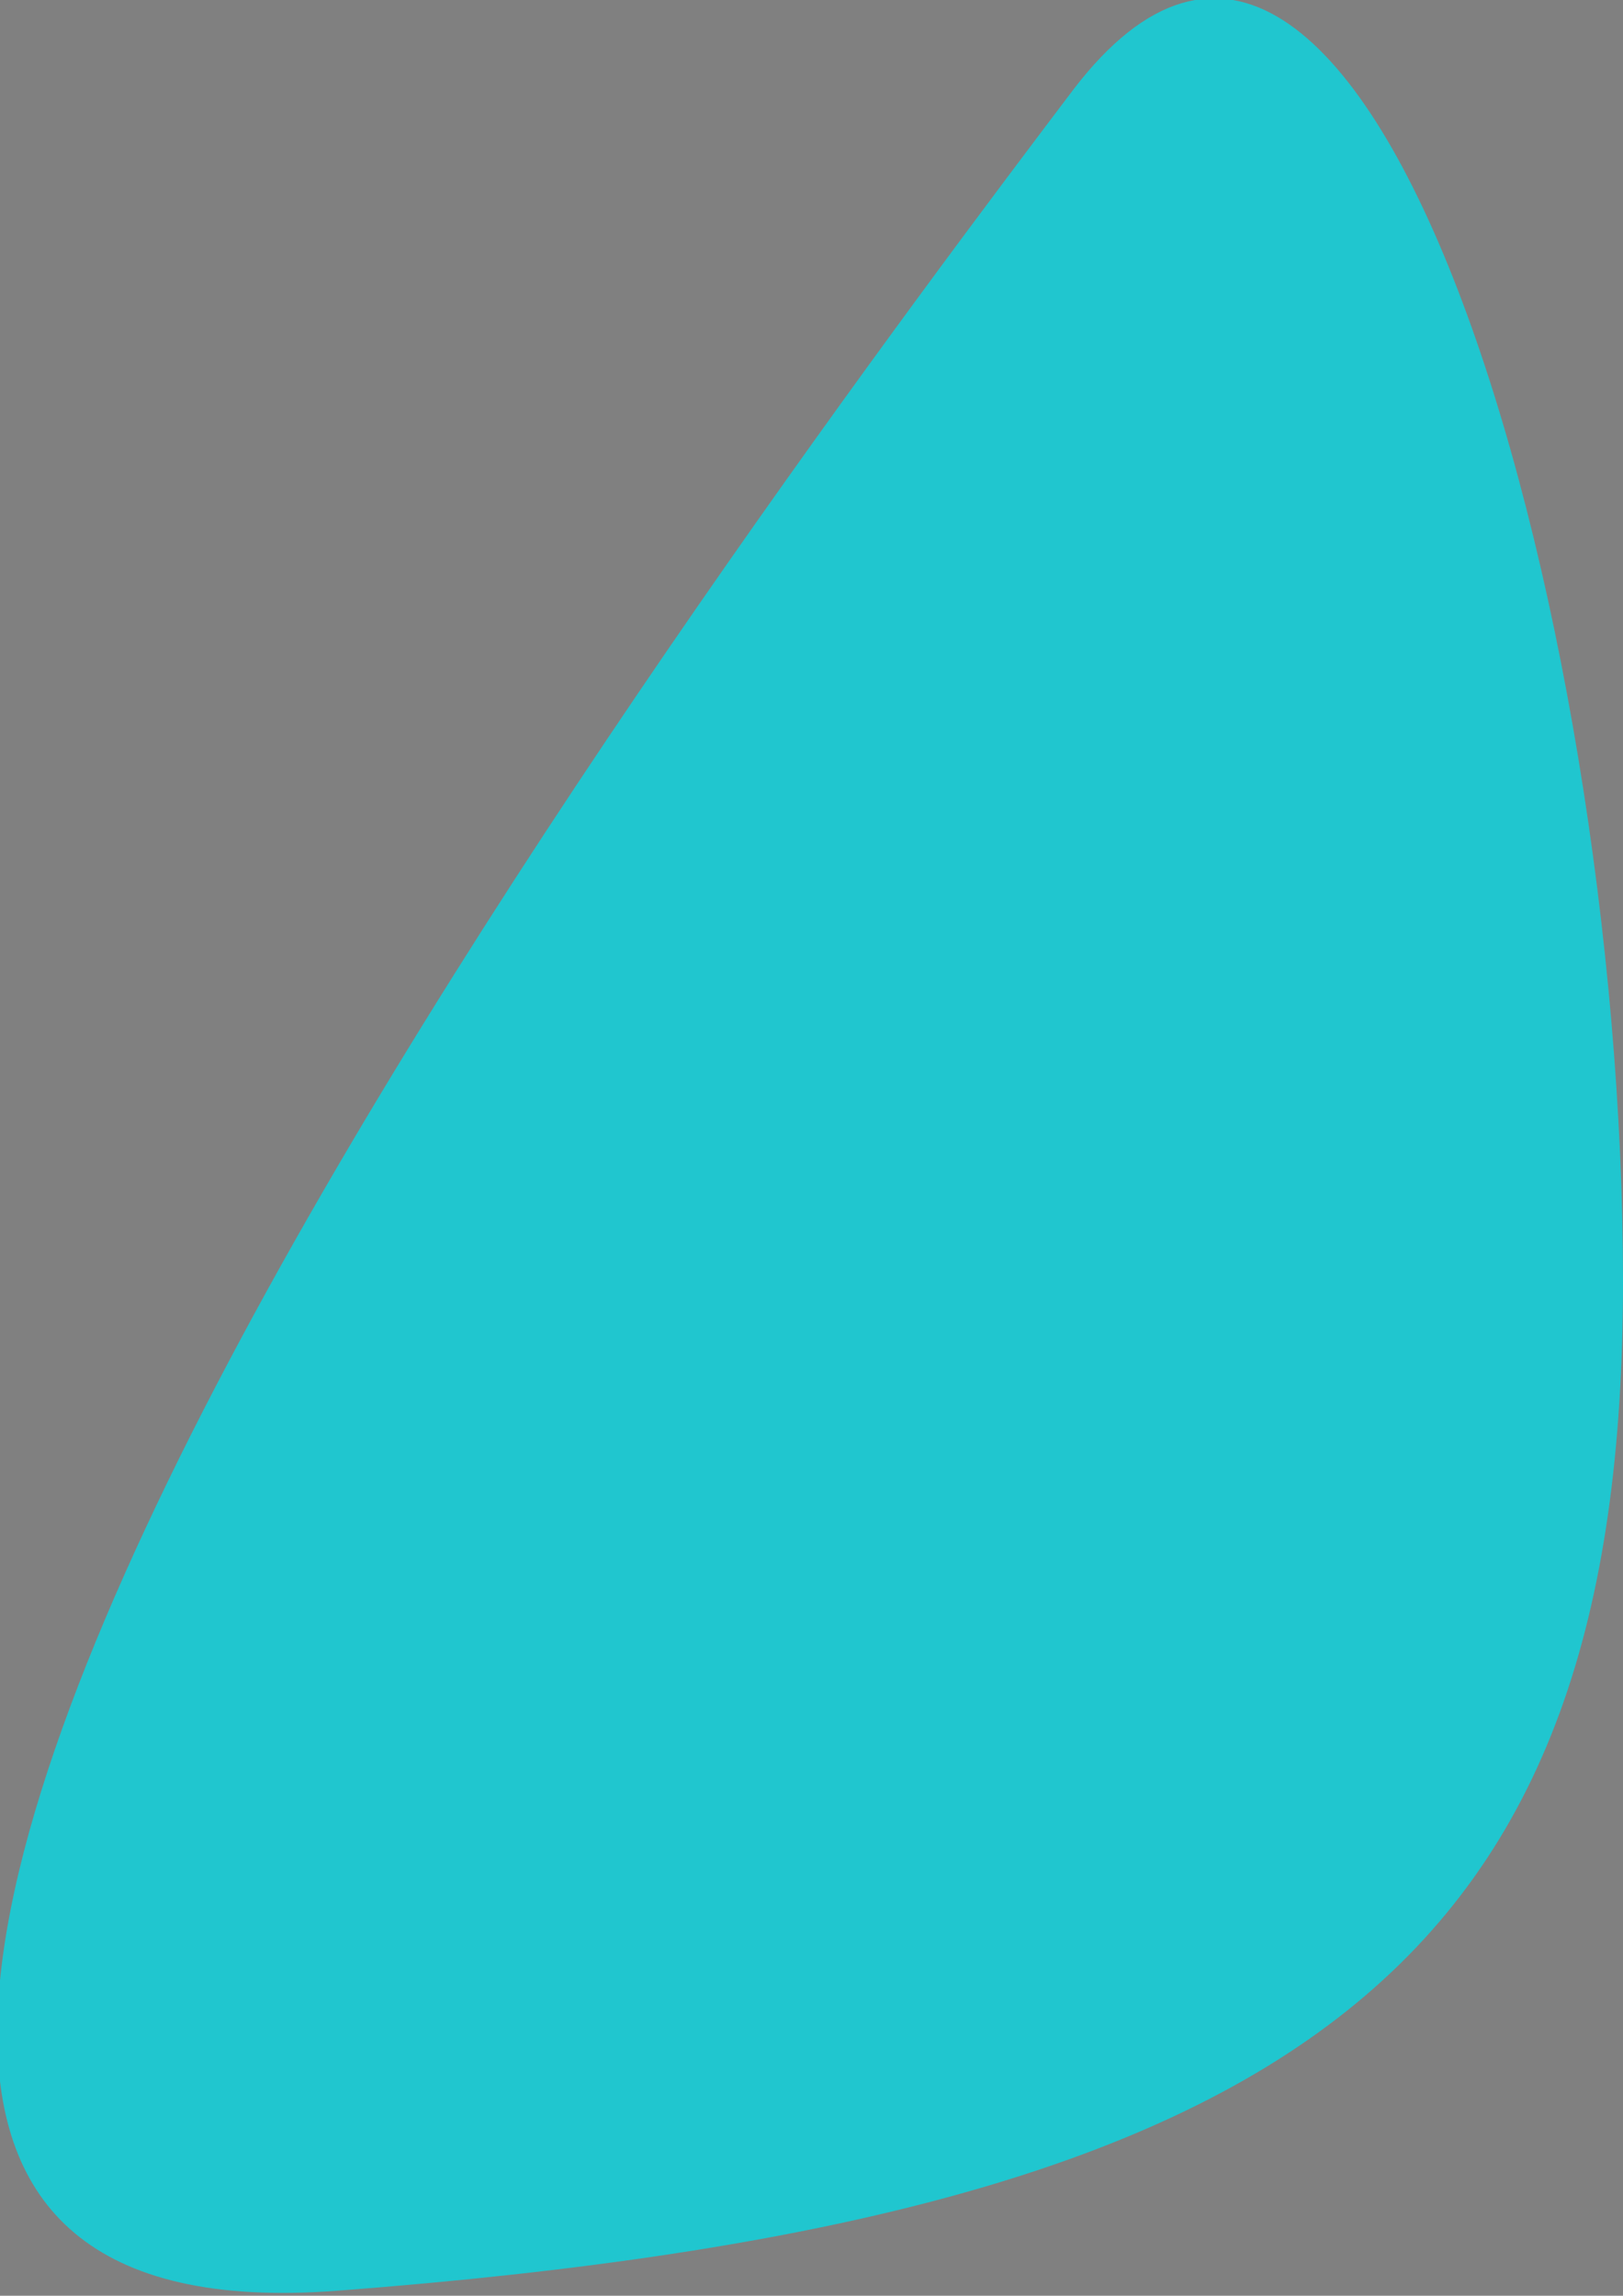 <?xml version="1.0" encoding="UTF-8"?> <!-- Generator: Adobe Illustrator 19.0.0, SVG Export Plug-In . SVG Version: 6.00 Build 0) --> <svg xmlns="http://www.w3.org/2000/svg" xmlns:xlink="http://www.w3.org/1999/xlink" id="Слой_1" x="0px" y="0px" viewBox="0 0 32.8 46.4" style="enable-background:new 0 0 32.8 46.4;" xml:space="preserve"><rect x="0" y="0" width="32.8" height="46.4" fill="#808080" stroke="none"/> <style type="text/css"> .st0{fill:url(#Path_2_);} .st1{fill:url(#XMLID_36_);} .st2{fill:#35B0E2;} .st3{fill:#BEDEF9;} .st4{fill:url(#XMLID_37_);} .st5{fill:url(#Path_3_);} .st6{opacity:0.4;fill:#FFFFFF;enable-background:new ;} .st7{fill:url(#Path_4_);} .st8{fill:#FFFFFF;fill-opacity:0.2;} .st9{opacity:0.5;fill:#373A5B;enable-background:new ;} .st10{fill:url(#Path_5_);} .st11{fill:#FFFFFF;} .st12{opacity:0.5;fill:#FCFCFC;} .st13{fill:#20C6CF;} </style> <g id="Mail-2" transform="translate(797.582, 179.5)"> <linearGradient id="Path_2_" gradientUnits="userSpaceOnUse" x1="-1504.458" y1="285.717" x2="-1504.458" y2="284.286" gradientTransform="matrix(64 0 0 -70.365 95520.422 19995.264)"> <stop offset="0" style="stop-color:#39ABC5"></stop> <stop offset="0.391" style="stop-color:#3BACC4"></stop> <stop offset="0.558" style="stop-color:#42B0C2"></stop> <stop offset="0.681" style="stop-color:#4FB7BD"></stop> <stop offset="0.784" style="stop-color:#60C2B7"></stop> <stop offset="0.874" style="stop-color:#77CFAE"></stop> <stop offset="0.953" style="stop-color:#93DFA4"></stop> <stop offset="1" style="stop-color:#A8EB9D"></stop> </linearGradient> <path id="Path_59_" class="st0" d="M-795.1-67.5l25.7-21.3c2.6-2.1,6.3-2.1,8.9,0l25.7,21.3c1.1,0.9,1.8,2.4,1.8,3.9V-25 c0,2.8-2.2,5-5,5h-54c-2.8,0-5-2.2-5-5v-38.6C-796.9-65.2-796.3-66.6-795.1-67.5z"></path> <g id="Group-5-Copy_2_" transform="translate(3.5, 7.729)"> <linearGradient id="XMLID_36_" gradientUnits="userSpaceOnUse" x1="-1506.835" y1="276.372" x2="-1506.398" y2="277.189" gradientTransform="matrix(56.953 0 0 -65 85035.938 17936.229)"> <stop offset="0" style="stop-color:#D4C4FF"></stop> <stop offset="1" style="stop-color:#E4F6FF"></stop> </linearGradient> <path id="XMLID_16_" class="st1" d="M-793.9-92.8h51c1.7,0,3,1.3,3,3v59c0,1.7-1.3,3-3,3h-50c-1.6,0-3-1.3-3-3l-0.9-59 C-796.9-91.4-795.6-92.7-793.9-92.8C-794-92.8-793.9-92.8-793.9-92.8z"></path> <path id="Path-133_1_" class="st2" d="M-788.3-82.2c-0.5,0-0.9-0.4-0.9-0.9c0-0.5,0.4-0.9,0.9-0.9h23.5c0.5,0,0.9,0.4,0.9,0.9 c0,0.5-0.4,0.9-0.9,0.9H-788.3z"></path> <path id="Path-133-Copy_1_" class="st3" d="M-788.3-76.2c-0.5,0-0.9-0.4-0.9-0.9c0-0.5,0.4-0.9,0.9-0.9h10.5 c0.5,0,0.9,0.4,0.9,0.9c0,0.5-0.4,0.9-0.9,0.9H-788.3z"></path> </g> <linearGradient id="XMLID_37_" gradientUnits="userSpaceOnUse" x1="-1504.869" y1="281.745" x2="-1504.211" y2="283.127" gradientTransform="matrix(64 0 0 -45.163 95520.422 12719.079)"> <stop offset="0" style="stop-color:#39ABC5"></stop> <stop offset="1" style="stop-color:#A8EB9D"></stop> </linearGradient> <path id="XMLID_2_" class="st4" d="M-733.2-65.2c0.2,0.5,0.2,1,0.2,1.5V-25c0,2.8-2.2,5-5,5h-54c-2.8,0-5-2.2-5-5v-38.6 c0-0.5,0.1-1,0.2-1.5l27.8,28.2l0,0c1.9,2,5.1,2,7.1,0L-733.2-65.2z"></path> </g> <g id="Конверт_1_" transform="translate(877.229, 183.636)"> <linearGradient id="Path_3_" gradientUnits="userSpaceOnUse" x1="-1584.187" y1="276.167" x2="-1583.788" y2="276.993" gradientTransform="matrix(64 0 0 -46 100537.781 12742.599)"> <stop offset="0" style="stop-color:#FFCFAA"></stop> <stop offset="1" style="stop-color:#FA6EB9"></stop> </linearGradient> <path id="Path_1_" class="st5" d="M-854.5,11.4h29c1.5,0,2.7,1.2,2.7,2.7v19.3c0,1.5-1.2,2.7-2.7,2.7h-29c-1.5,0-2.7-1.2-2.7-2.7 V14.1C-857.1,12.6-855.9,11.4-854.5,11.4z"></path> <path id="XMLID_38_" class="st6" d="M-854.7,11.4h29.5l-13.3,15.3c-0.9,1-2.4,1-3.3,0l0,0L-854.7,11.4z"></path> </g> <g id="Security-small" transform="translate(368.47, 335.098)"> <linearGradient id="Path_4_" gradientUnits="userSpaceOnUse" x1="-1069.344" y1="123.877" x2="-1068.748" y2="124.632" gradientTransform="matrix(34.548 0.398 0.478 -41.458 36410.625 5439.93)"> <stop offset="0" style="stop-color:#39ABC5"></stop> <stop offset="1" style="stop-color:#A8EB9D"></stop> </linearGradient> <path id="Path_76_" class="st7" d="M-460-156.2l15,9.2c0.7,0.4,1.1,1.2,1,2c-0.6,7.2-2.2,13.2-4.9,18c-2.9,5.1-6.5,8.9-11,11.4 c-0.8,0.7-2.2,0.7-3.3,0c-5.1-3.3-9-7.5-11.5-12.6c-2.4-4.9-3.7-10.6-3.8-17.3h0c0-0.8,0.4-1.5,1-1.9l15.3-8.9 C-461.5-156.7-460.7-156.6-460-156.2z"></path> <path id="Rectangle-Copy-7" class="st8" d="M-461.2-152.2l-13.3,7.7c0.2,5.6,1.4,10.4,3.4,14.5c2.1,4.3,5.3,7.9,9.6,10.7 c3.7-2.2,6.7-5.4,9.1-9.7c2.3-4,3.7-9.1,4.3-15.2L-461.2-152.2z M-460-156.2l15,9.2c0.7,0.4,1.1,1.2,1,2c-0.6,7.2-2.2,13.2-4.9,18 c-2.9,5.1-6.5,8.9-11,11.4c-0.8,0.7-2.2,0.7-3.3,0c-5.1-3.3-9-7.5-11.5-12.6c-2.4-4.9-3.7-10.6-3.8-17.3c0-0.8,0.4-1.5,1-1.9 l15.3-8.9C-461.5-156.7-460.7-156.6-460-156.2z"></path> <path class="st9" d="M-462.7-135.7c-1-0.5-1.7-1.5-1.7-2.7c0-1.7,1.4-3,3-3c1.7,0,3,1.4,3,3c0,1.2-0.7,2.2-1.7,2.7l0.7,3.6l-4,0 L-462.7-135.7z"></path> </g> <g id="Stats-2" transform="translate(176.468, 475.864)"> <linearGradient id="Path_5_" gradientUnits="userSpaceOnUse" x1="-886.375" y1="-14.409" x2="-885.885" y2="-13.512" gradientTransform="matrix(76.943 0 0 -62.391 67974.516 -1100.974)"> <stop offset="0" style="stop-color:#39ABC5"></stop> <stop offset="1" style="stop-color:#A8EB9D"></stop> </linearGradient> <path id="Path_81_" class="st10" d="M-234.5-257.9h51.1c1.2,0,2.2,1.3,2.2,3v56.4c0,1.7-1,3-2.2,3h-51.1c-1.2,0-2.2-1.3-2.2-3 v-56.4C-236.6-256.5-235.7-257.9-234.5-257.9z"></path> <path id="Path-130_15_" class="st11" d="M-226.6-246.4c-0.5,0-0.9-0.4-0.9-0.9s0.4-0.9,0.9-0.9h8.8c0.5,0,0.9,0.4,0.9,0.9 s-0.4,0.9-0.9,0.9H-226.6z"></path> <path id="Path-130-Copy_9_" class="st12" d="M-226.6-241.1c-0.5,0-0.9-0.4-0.9-0.9s0.4-0.9,0.9-0.9h17.7c0.5,0,0.9,0.4,0.9,0.9 s-0.4,0.9-0.9,0.9H-226.6z"></path> <path id="XMLID_20_" class="st11" d="M-225.5-215.4h7c1.1,0,2,0.9,2,2v8c0,1.1-0.9,2-2,2h-7c-1.1,0-2-0.9-2-2v-8 C-227.5-214.5-226.6-215.4-225.5-215.4z"></path> <path id="XMLID_19_" class="st11" d="M-212.4-222.4h7c1.1,0,2,0.9,2,2v15c0,1.1-0.9,2-2,2h-7c-1.1,0-2-0.9-2-2v-15 C-214.4-221.5-213.5-222.4-212.4-222.4z"></path> <path id="XMLID_18_" class="st11" d="M-199.4-231.4h7c1.1,0,2,0.9,2,2v24c0,1.1-0.9,2-2,2h-7c-1.1,0-2-0.9-2-2v-24 C-201.4-230.5-200.5-231.4-199.4-231.4z"></path> </g> <path id="XMLID_1_" class="st13" d="M-163.1,69c0-23.5,31.5-9.9,27.2-43.9c-4.3-34,51.9-41.7,76.6-18.5s37.7,87.4,6.8,105.6 S-163.1,92.5-163.1,69z"></path> <path id="XMLID_21_" class="st13" d="M21.7,1.8c5.9-7.7,11.1,10.5,11.1,24.1S26.6,44.8,6.8,46.3S15.8,9.6,21.7,1.8z"></path> </svg> 